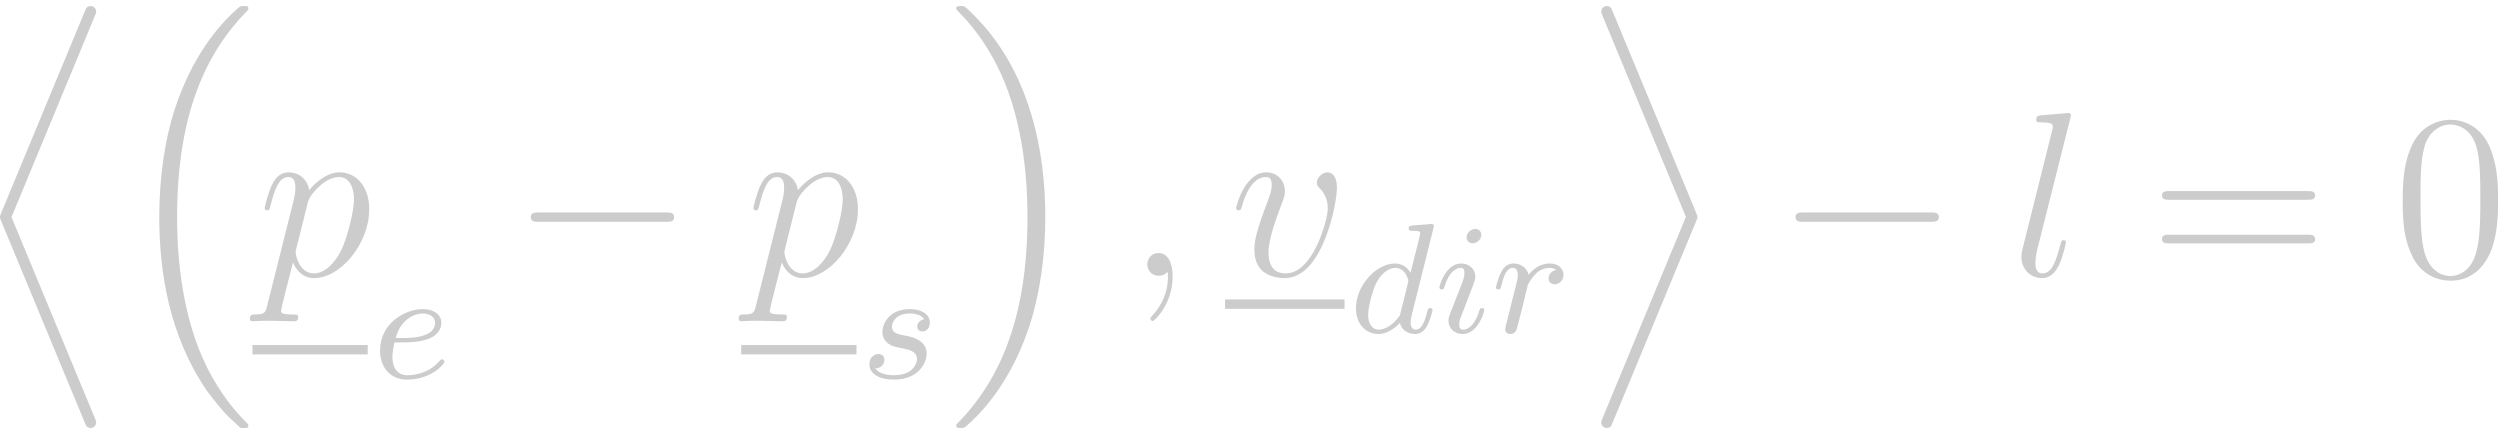 <?xml version="1.0" encoding="UTF-8" standalone="no"?><!DOCTYPE svg PUBLIC "-//W3C//DTD SVG 1.1//EN" "http://www.w3.org/Graphics/SVG/1.1/DTD/svg11.dtd"><svg width="100%" height="100%" viewBox="0 0 144 25" version="1.1" xmlns="http://www.w3.org/2000/svg" xmlns:xlink="http://www.w3.org/1999/xlink" xml:space="preserve" xmlns:serif="http://www.serif.com/" style="fill-rule:evenodd;clip-rule:evenodd;stroke-linejoin:round;stroke-miterlimit:2;"><g id="page1"><path id="g0-68" d="M4.877,24.327c0.081,0.203 0.135,0.325 0.351,0.325c0.135,-0 0.311,-0.108 0.311,-0.325c-0,-0.067 -0.014,-0.094 -0.081,-0.256l-4.796,-11.564l4.796,-11.578c0.067,-0.162 0.081,-0.189 0.081,-0.256c-0,-0.217 -0.176,-0.325 -0.311,-0.325c-0.216,0 -0.27,0.122 -0.351,0.325l-4.796,11.564c-0.067,0.175 -0.081,0.189 -0.081,0.27c0,0.067 0.014,0.094 0.081,0.256l4.796,11.564Z" style="fill:#ccc;fill-rule:nonzero;"/><path id="g0-16" d="M13.7,24.503c0.027,0.014 0.149,0.149 0.162,0.149l0.297,-0c0.041,-0 0.149,-0.014 0.149,-0.135c-0,-0.054 -0.027,-0.081 -0.054,-0.122c-0.486,-0.486 -1.216,-1.229 -2.054,-2.715c-1.459,-2.594 -1.999,-5.931 -1.999,-9.173c0,-5.998 1.702,-9.524 4.066,-11.915c0.041,-0.041 0.041,-0.082 0.041,-0.109c-0,-0.135 -0.095,-0.135 -0.257,-0.135c-0.175,0 -0.202,0 -0.324,0.108c-1.283,1.108 -2.729,2.986 -3.661,5.836c-0.581,1.784 -0.892,3.959 -0.892,6.201c0,3.202 0.581,6.822 2.702,9.957c0.365,0.526 0.865,1.08 0.865,1.094c0.135,0.162 0.324,0.378 0.432,0.473l0.527,0.486Z" style="fill:#ccc;fill-rule:nonzero;"/><path id="g3-112" d="M15.392,17.6c-0.095,0.405 -0.149,0.513 -0.703,0.513c-0.162,0 -0.297,0 -0.297,0.257c-0,0.027 0.013,0.135 0.162,0.135c0.176,0 0.365,-0.027 0.54,-0.027l0.581,0c0.284,0 0.973,0.027 1.257,0.027c0.081,0 0.243,0 0.243,-0.243c-0,-0.149 -0.095,-0.149 -0.324,-0.149c-0.622,0 -0.662,-0.094 -0.662,-0.202c-0,-0.162 0.608,-2.486 0.689,-2.797c0.148,0.378 0.513,0.905 1.216,0.905c1.526,0 3.174,-1.986 3.174,-3.971c0,-1.243 -0.702,-2.121 -1.715,-2.121c-0.865,-0 -1.595,0.837 -1.743,1.026c-0.108,-0.675 -0.635,-1.026 -1.175,-1.026c-0.392,-0 -0.703,0.189 -0.96,0.702c-0.243,0.486 -0.432,1.31 -0.432,1.365c0,0.054 0.054,0.121 0.149,0.121c0.108,0 0.121,-0.013 0.202,-0.324c0.203,-0.797 0.46,-1.594 1,-1.594c0.311,-0 0.419,0.216 0.419,0.621c-0,0.324 -0.041,0.46 -0.095,0.703l-1.526,6.079Zm2.337,-5.931c0.094,-0.378 0.473,-0.77 0.689,-0.959c0.148,-0.135 0.594,-0.513 1.108,-0.513c0.594,-0 0.864,0.594 0.864,1.297c0,0.648 -0.378,2.175 -0.716,2.877c-0.338,0.73 -0.959,1.378 -1.58,1.378c-0.919,0 -1.068,-1.162 -1.068,-1.216c0,-0.04 0.027,-0.148 0.041,-0.216l0.662,-2.648Z" style="fill:#ccc;fill-rule:nonzero;"/><rect x="14.541" y="19.874" width="6.639" height="0.54" style="fill:#ccc;"/><path id="g2-101" d="M23.26,19.722c0.198,0 0.874,-0.009 1.351,-0.18c0.783,-0.27 0.81,-0.81 0.81,-0.946c0,-0.504 -0.477,-0.792 -1.062,-0.792c-1.018,-0 -2.468,0.801 -2.468,2.396c-0,0.918 0.558,1.666 1.549,1.666c1.405,-0 2.162,-0.901 2.162,-1.027c-0,-0.081 -0.091,-0.144 -0.145,-0.144c-0.054,-0 -0.081,0.027 -0.126,0.081c-0.711,0.838 -1.72,0.838 -1.873,0.838c-0.657,-0 -0.856,-0.559 -0.856,-1.063c0,-0.27 0.082,-0.676 0.118,-0.829l0.54,0Zm-0.468,-0.252c0.288,-1.099 1.107,-1.414 1.567,-1.414c0.36,0 0.702,0.18 0.702,0.54c0,0.874 -1.477,0.874 -1.855,0.874l-0.414,0Z" style="fill:#ccc;fill-rule:nonzero;"/><path id="g1-0" d="M38.356,12.777c0.23,0 0.473,0 0.473,-0.27c0,-0.27 -0.243,-0.27 -0.473,-0.27l-7.308,-0c-0.23,-0 -0.473,-0 -0.473,0.27c-0,0.27 0.243,0.27 0.473,0.27l7.308,0Z" style="fill:#ccc;fill-rule:nonzero;"/><path id="g3-1121" serif:id="g3-112" d="M43.544,17.6c-0.095,0.405 -0.149,0.513 -0.703,0.513c-0.162,0 -0.297,0 -0.297,0.257c0,0.027 0.014,0.135 0.162,0.135c0.176,0 0.365,-0.027 0.541,-0.027l0.581,0c0.283,0 0.972,0.027 1.256,0.027c0.081,0 0.243,0 0.243,-0.243c0,-0.149 -0.094,-0.149 -0.324,-0.149c-0.622,0 -0.662,-0.094 -0.662,-0.202c-0,-0.162 0.608,-2.486 0.689,-2.797c0.149,0.378 0.513,0.905 1.216,0.905c1.526,0 3.174,-1.986 3.174,-3.971c0,-1.243 -0.702,-2.121 -1.715,-2.121c-0.865,-0 -1.594,0.837 -1.743,1.026c-0.108,-0.675 -0.635,-1.026 -1.175,-1.026c-0.392,-0 -0.703,0.189 -0.959,0.702c-0.244,0.486 -0.433,1.31 -0.433,1.365c0,0.054 0.054,0.121 0.149,0.121c0.108,0 0.121,-0.013 0.203,-0.324c0.202,-0.797 0.459,-1.594 0.999,-1.594c0.311,-0 0.419,0.216 0.419,0.621c0,0.324 -0.04,0.46 -0.095,0.703l-1.526,6.079Zm2.337,-5.931c0.095,-0.378 0.473,-0.77 0.689,-0.959c0.149,-0.135 0.594,-0.513 1.108,-0.513c0.594,-0 0.864,0.594 0.864,1.297c0,0.648 -0.378,2.175 -0.716,2.877c-0.337,0.73 -0.959,1.378 -1.58,1.378c-0.919,0 -1.067,-1.162 -1.067,-1.216c-0,-0.04 0.027,-0.148 0.04,-0.216l0.662,-2.648Z" style="fill:#ccc;fill-rule:nonzero;"/><rect x="42.693" y="19.874" width="6.639" height="0.54" style="fill:#ccc;"/><path id="g2-115" d="M53.231,18.389c-0.207,0.036 -0.396,0.198 -0.396,0.424c0,0.162 0.108,0.279 0.306,0.279c0.135,-0 0.415,-0.099 0.415,-0.505c-0,-0.558 -0.586,-0.783 -1.144,-0.783c-1.207,-0 -1.585,0.856 -1.585,1.315c-0,0.09 -0,0.414 0.333,0.666c0.207,0.162 0.36,0.189 0.829,0.279c0.315,0.064 0.828,0.154 0.828,0.622c0,0.234 -0.171,0.531 -0.423,0.702c-0.333,0.217 -0.775,0.226 -0.919,0.226c-0.216,-0 -0.828,-0.036 -1.054,-0.397c0.46,-0.018 0.523,-0.387 0.523,-0.495c-0,-0.27 -0.243,-0.333 -0.351,-0.333c-0.145,-0 -0.514,0.108 -0.514,0.603c0,0.531 0.559,0.874 1.396,0.874c1.567,-0 1.901,-1.108 1.901,-1.486c-0,-0.811 -0.883,-0.982 -1.216,-1.045c-0.433,-0.081 -0.784,-0.144 -0.784,-0.522c0,-0.163 0.153,-0.757 1.027,-0.757c0.342,0 0.693,0.099 0.828,0.333Z" style="fill:#ccc;fill-rule:nonzero;"/><path id="g0-17" d="M60.21,12.493c-0,-3.877 -0.905,-7.997 -3.567,-11.037c-0.189,-0.216 -0.689,-0.743 -1.013,-1.027c-0.095,-0.081 -0.122,-0.081 -0.297,-0.081c-0.135,0 -0.257,0 -0.257,0.135c0,0.054 0.054,0.109 0.081,0.136c0.459,0.472 1.189,1.215 2.027,2.701c1.459,2.594 1.999,5.931 1.999,9.173c-0,5.863 -1.621,9.443 -4.053,11.915c-0.027,0.028 -0.054,0.068 -0.054,0.109c0,0.135 0.122,0.135 0.257,0.135c0.175,-0 0.202,-0 0.324,-0.108c1.283,-1.108 2.729,-2.986 3.661,-5.836c0.594,-1.851 0.892,-4.04 0.892,-6.215Z" style="fill:#ccc;fill-rule:nonzero;"/><path id="g3-59" d="M67.544,15.938c-0,-0.783 -0.257,-1.364 -0.811,-1.364c-0.432,-0 -0.648,0.351 -0.648,0.648c-0,0.297 0.202,0.662 0.662,0.662c0.175,0 0.324,-0.054 0.445,-0.175c0.028,-0.027 0.041,-0.027 0.055,-0.027c0.027,-0 0.027,0.189 0.027,0.256c-0,0.446 -0.082,1.324 -0.865,2.202c-0.149,0.162 -0.149,0.189 -0.149,0.216c0,0.068 0.068,0.136 0.135,0.136c0.109,-0 1.149,-1 1.149,-2.554Z" style="fill:#ccc;fill-rule:nonzero;"/><path id="g3-118" d="M77.009,10.832c0,-0.851 -0.432,-0.905 -0.54,-0.905c-0.325,-0 -0.622,0.324 -0.622,0.594c0,0.162 0.095,0.257 0.149,0.311c0.135,0.121 0.486,0.486 0.486,1.189c0,0.567 -0.81,3.728 -2.431,3.728c-0.825,0 -0.987,-0.689 -0.987,-1.189c0,-0.675 0.311,-1.621 0.676,-2.593c0.216,-0.554 0.27,-0.689 0.27,-0.96c-0,-0.567 -0.405,-1.08 -1.067,-1.08c-1.243,-0 -1.743,1.958 -1.743,2.067c0,0.054 0.054,0.121 0.149,0.121c0.121,0 0.135,-0.054 0.189,-0.243c0.324,-1.162 0.851,-1.675 1.364,-1.675c0.122,-0 0.351,-0 0.351,0.446c0,0.351 -0.148,0.743 -0.351,1.256c-0.648,1.729 -0.648,2.148 -0.648,2.472c-0,0.297 0.04,0.851 0.459,1.23c0.486,0.418 1.162,0.418 1.283,0.418c2.243,0 3.013,-4.417 3.013,-5.187Z" style="fill:#ccc;fill-rule:nonzero;"/><rect x="70.565" y="17.248" width="6.88" height="0.54" style="fill:#ccc;"/><path id="g2-100" d="M82.56,13.169c0.009,-0.018 0.036,-0.135 0.036,-0.144c0,-0.045 -0.036,-0.126 -0.144,-0.126c-0.036,-0 -0.315,0.027 -0.522,0.045l-0.504,0.036c-0.199,0.018 -0.289,0.027 -0.289,0.189c0,0.126 0.126,0.126 0.235,0.126c0.432,-0 0.432,0.054 0.432,0.135c-0,0.054 -0.072,0.351 -0.117,0.531l-0.442,1.756c-0.081,-0.153 -0.342,-0.54 -0.891,-0.54c-1.072,0 -2.252,1.252 -2.252,2.585c0,0.937 0.604,1.477 1.297,1.477c0.577,-0 1.072,-0.459 1.234,-0.64c0.162,0.622 0.775,0.64 0.883,0.64c0.414,-0 0.621,-0.342 0.693,-0.495c0.18,-0.325 0.306,-0.847 0.306,-0.883c0,-0.054 -0.036,-0.117 -0.144,-0.117c-0.108,-0 -0.126,0.054 -0.18,0.279c-0.126,0.495 -0.297,0.964 -0.648,0.964c-0.208,-0 -0.289,-0.171 -0.289,-0.424c0,-0.171 0.027,-0.27 0.054,-0.387l1.252,-5.007Zm-1.927,5.007c-0.45,0.622 -0.919,0.811 -1.207,0.811c-0.414,-0 -0.621,-0.379 -0.621,-0.847c-0,-0.423 0.243,-1.387 0.441,-1.783c0.261,-0.549 0.703,-0.928 1.117,-0.928c0.585,0 0.756,0.658 0.756,0.766c0,0.036 -0.225,0.918 -0.279,1.153c-0.117,0.423 -0.117,0.441 -0.207,0.828Z" style="fill:#ccc;fill-rule:nonzero;"/><path id="g2-105" d="M85.323,13.529c-0,-0.198 -0.144,-0.342 -0.352,-0.342c-0.234,-0 -0.495,0.216 -0.495,0.486c0,0.198 0.144,0.342 0.351,0.342c0.234,0 0.496,-0.216 0.496,-0.486Zm-1.072,2.684l-0.73,1.864c-0.045,0.135 -0.09,0.243 -0.09,0.396c0,0.442 0.343,0.766 0.82,0.766c0.873,-0 1.243,-1.261 1.243,-1.378c-0,-0.09 -0.072,-0.117 -0.135,-0.117c-0.108,-0 -0.126,0.063 -0.153,0.153c-0.208,0.72 -0.577,1.09 -0.937,1.09c-0.108,-0 -0.216,-0.045 -0.216,-0.288c-0,-0.217 0.063,-0.379 0.18,-0.658c0.09,-0.243 0.18,-0.486 0.279,-0.729l0.279,-0.73c0.081,-0.207 0.189,-0.486 0.189,-0.639c0,-0.451 -0.36,-0.766 -0.819,-0.766c-0.874,0 -1.252,1.261 -1.252,1.378c-0,0.081 0.063,0.117 0.135,0.117c0.117,0 0.126,-0.054 0.153,-0.144c0.252,-0.856 0.667,-1.099 0.937,-1.099c0.126,0 0.216,0.045 0.216,0.297c-0,0.091 -0.009,0.217 -0.099,0.487Z" style="fill:#ccc;fill-rule:nonzero;"/><path id="g2-114" d="M87.635,17.906c0.099,-0.387 0.198,-0.775 0.288,-1.171c0.009,-0.018 0.072,-0.279 0.081,-0.324c0.027,-0.081 0.252,-0.45 0.486,-0.675c0.289,-0.262 0.595,-0.307 0.757,-0.307c0.099,0 0.261,0.009 0.387,0.117c-0.387,0.081 -0.441,0.415 -0.441,0.496c-0,0.198 0.153,0.333 0.351,0.333c0.243,-0 0.514,-0.198 0.514,-0.558c-0,-0.325 -0.28,-0.64 -0.793,-0.64c-0.612,0 -1.027,0.405 -1.216,0.649c-0.18,-0.649 -0.792,-0.649 -0.882,-0.649c-0.325,0 -0.55,0.207 -0.694,0.486c-0.207,0.406 -0.306,0.865 -0.306,0.892c-0,0.081 0.063,0.117 0.135,0.117c0.117,0 0.126,-0.036 0.189,-0.27c0.108,-0.441 0.27,-0.973 0.649,-0.973c0.234,0 0.288,0.225 0.288,0.424c-0,0.162 -0.045,0.333 -0.117,0.63c-0.018,0.072 -0.153,0.603 -0.189,0.73l-0.334,1.35c-0.036,0.136 -0.09,0.361 -0.09,0.397c0,0.207 0.171,0.279 0.288,0.279c0.316,-0 0.379,-0.252 0.451,-0.558l0.198,-0.775Z" style="fill:#ccc;fill-rule:nonzero;"/><path id="g0-69" d="M92.313,24.071c-0.067,0.162 -0.081,0.189 -0.081,0.256c0,0.217 0.176,0.325 0.311,0.325c0.216,-0 0.27,-0.122 0.351,-0.325l4.796,-11.564c0.068,-0.162 0.081,-0.189 0.081,-0.256c0,-0.081 -0.013,-0.095 -0.081,-0.27l-4.796,-11.564c-0.081,-0.203 -0.135,-0.325 -0.351,-0.325c-0.135,0 -0.311,0.108 -0.311,0.325c0,0.067 0.014,0.094 0.081,0.256l4.796,11.564l-4.796,11.578Z" style="fill:#ccc;fill-rule:nonzero;"/><path id="g1-01" serif:id="g1-0" d="M111.204,12.777c0.23,0 0.473,0 0.473,-0.27c-0,-0.27 -0.243,-0.27 -0.473,-0.27l-7.309,-0c-0.229,-0 -0.472,-0 -0.472,0.27c-0,0.27 0.243,0.27 0.472,0.27l7.309,0Z" style="fill:#ccc;fill-rule:nonzero;"/><path id="g3-108" d="M119.242,6.846c0.013,-0.054 0.041,-0.135 0.041,-0.202c-0,-0.135 -0.136,-0.135 -0.163,-0.135c-0.013,-0 -0.499,0.04 -0.743,0.067c-0.229,0.014 -0.432,0.041 -0.675,0.054c-0.324,0.027 -0.419,0.041 -0.419,0.284c0,0.135 0.135,0.135 0.27,0.135c0.689,0 0.689,0.122 0.689,0.257c0,0.054 0,0.081 -0.067,0.324l-1.675,6.701c-0.041,0.148 -0.068,0.256 -0.068,0.472c0,0.676 0.5,1.216 1.189,1.216c0.446,0 0.743,-0.297 0.959,-0.716c0.23,-0.445 0.419,-1.297 0.419,-1.351c-0,-0.067 -0.054,-0.121 -0.135,-0.121c-0.122,-0 -0.135,0.067 -0.189,0.27c-0.244,0.932 -0.487,1.648 -1.027,1.648c-0.405,0 -0.405,-0.432 -0.405,-0.621c-0,-0.054 -0,-0.338 0.094,-0.716l1.905,-7.566Z" style="fill:#ccc;fill-rule:nonzero;"/><path id="g4-61" d="M132.919,11.507c0.189,0 0.433,0 0.433,-0.243c-0,-0.257 -0.23,-0.257 -0.433,-0.257l-7.957,0c-0.189,0 -0.432,0 -0.432,0.244c-0,0.256 0.23,0.256 0.432,0.256l7.957,0Zm0,2.513c0.189,-0 0.433,-0 0.433,-0.243c-0,-0.257 -0.23,-0.257 -0.433,-0.257l-7.957,0c-0.189,0 -0.432,0 -0.432,0.243c-0,0.257 0.23,0.257 0.432,0.257l7.957,-0Z" style="fill:#ccc;fill-rule:nonzero;"/><path id="g4-48" d="M143.893,11.561c0,-1.121 -0.067,-2.215 -0.553,-3.242c-0.554,-1.121 -1.527,-1.418 -2.189,-1.418c-0.784,-0 -1.743,0.391 -2.243,1.513c-0.378,0.851 -0.513,1.688 -0.513,3.147c0,1.311 0.095,2.297 0.581,3.256c0.527,1.027 1.459,1.351 2.162,1.351c1.175,-0 1.85,-0.703 2.242,-1.486c0.486,-1.013 0.513,-2.337 0.513,-3.121Zm-2.755,4.337c-0.433,-0 -1.311,-0.243 -1.568,-1.716c-0.148,-0.811 -0.148,-1.837 -0.148,-2.783c-0,-1.108 -0,-2.107 0.216,-2.904c0.23,-0.906 0.919,-1.324 1.5,-1.324c0.513,-0 1.296,0.31 1.553,1.472c0.176,0.77 0.176,1.837 0.176,2.756c-0,0.905 -0,1.932 -0.149,2.756c-0.257,1.486 -1.108,1.743 -1.58,1.743Z" style="fill:#ccc;fill-rule:nonzero;"/></g></svg>